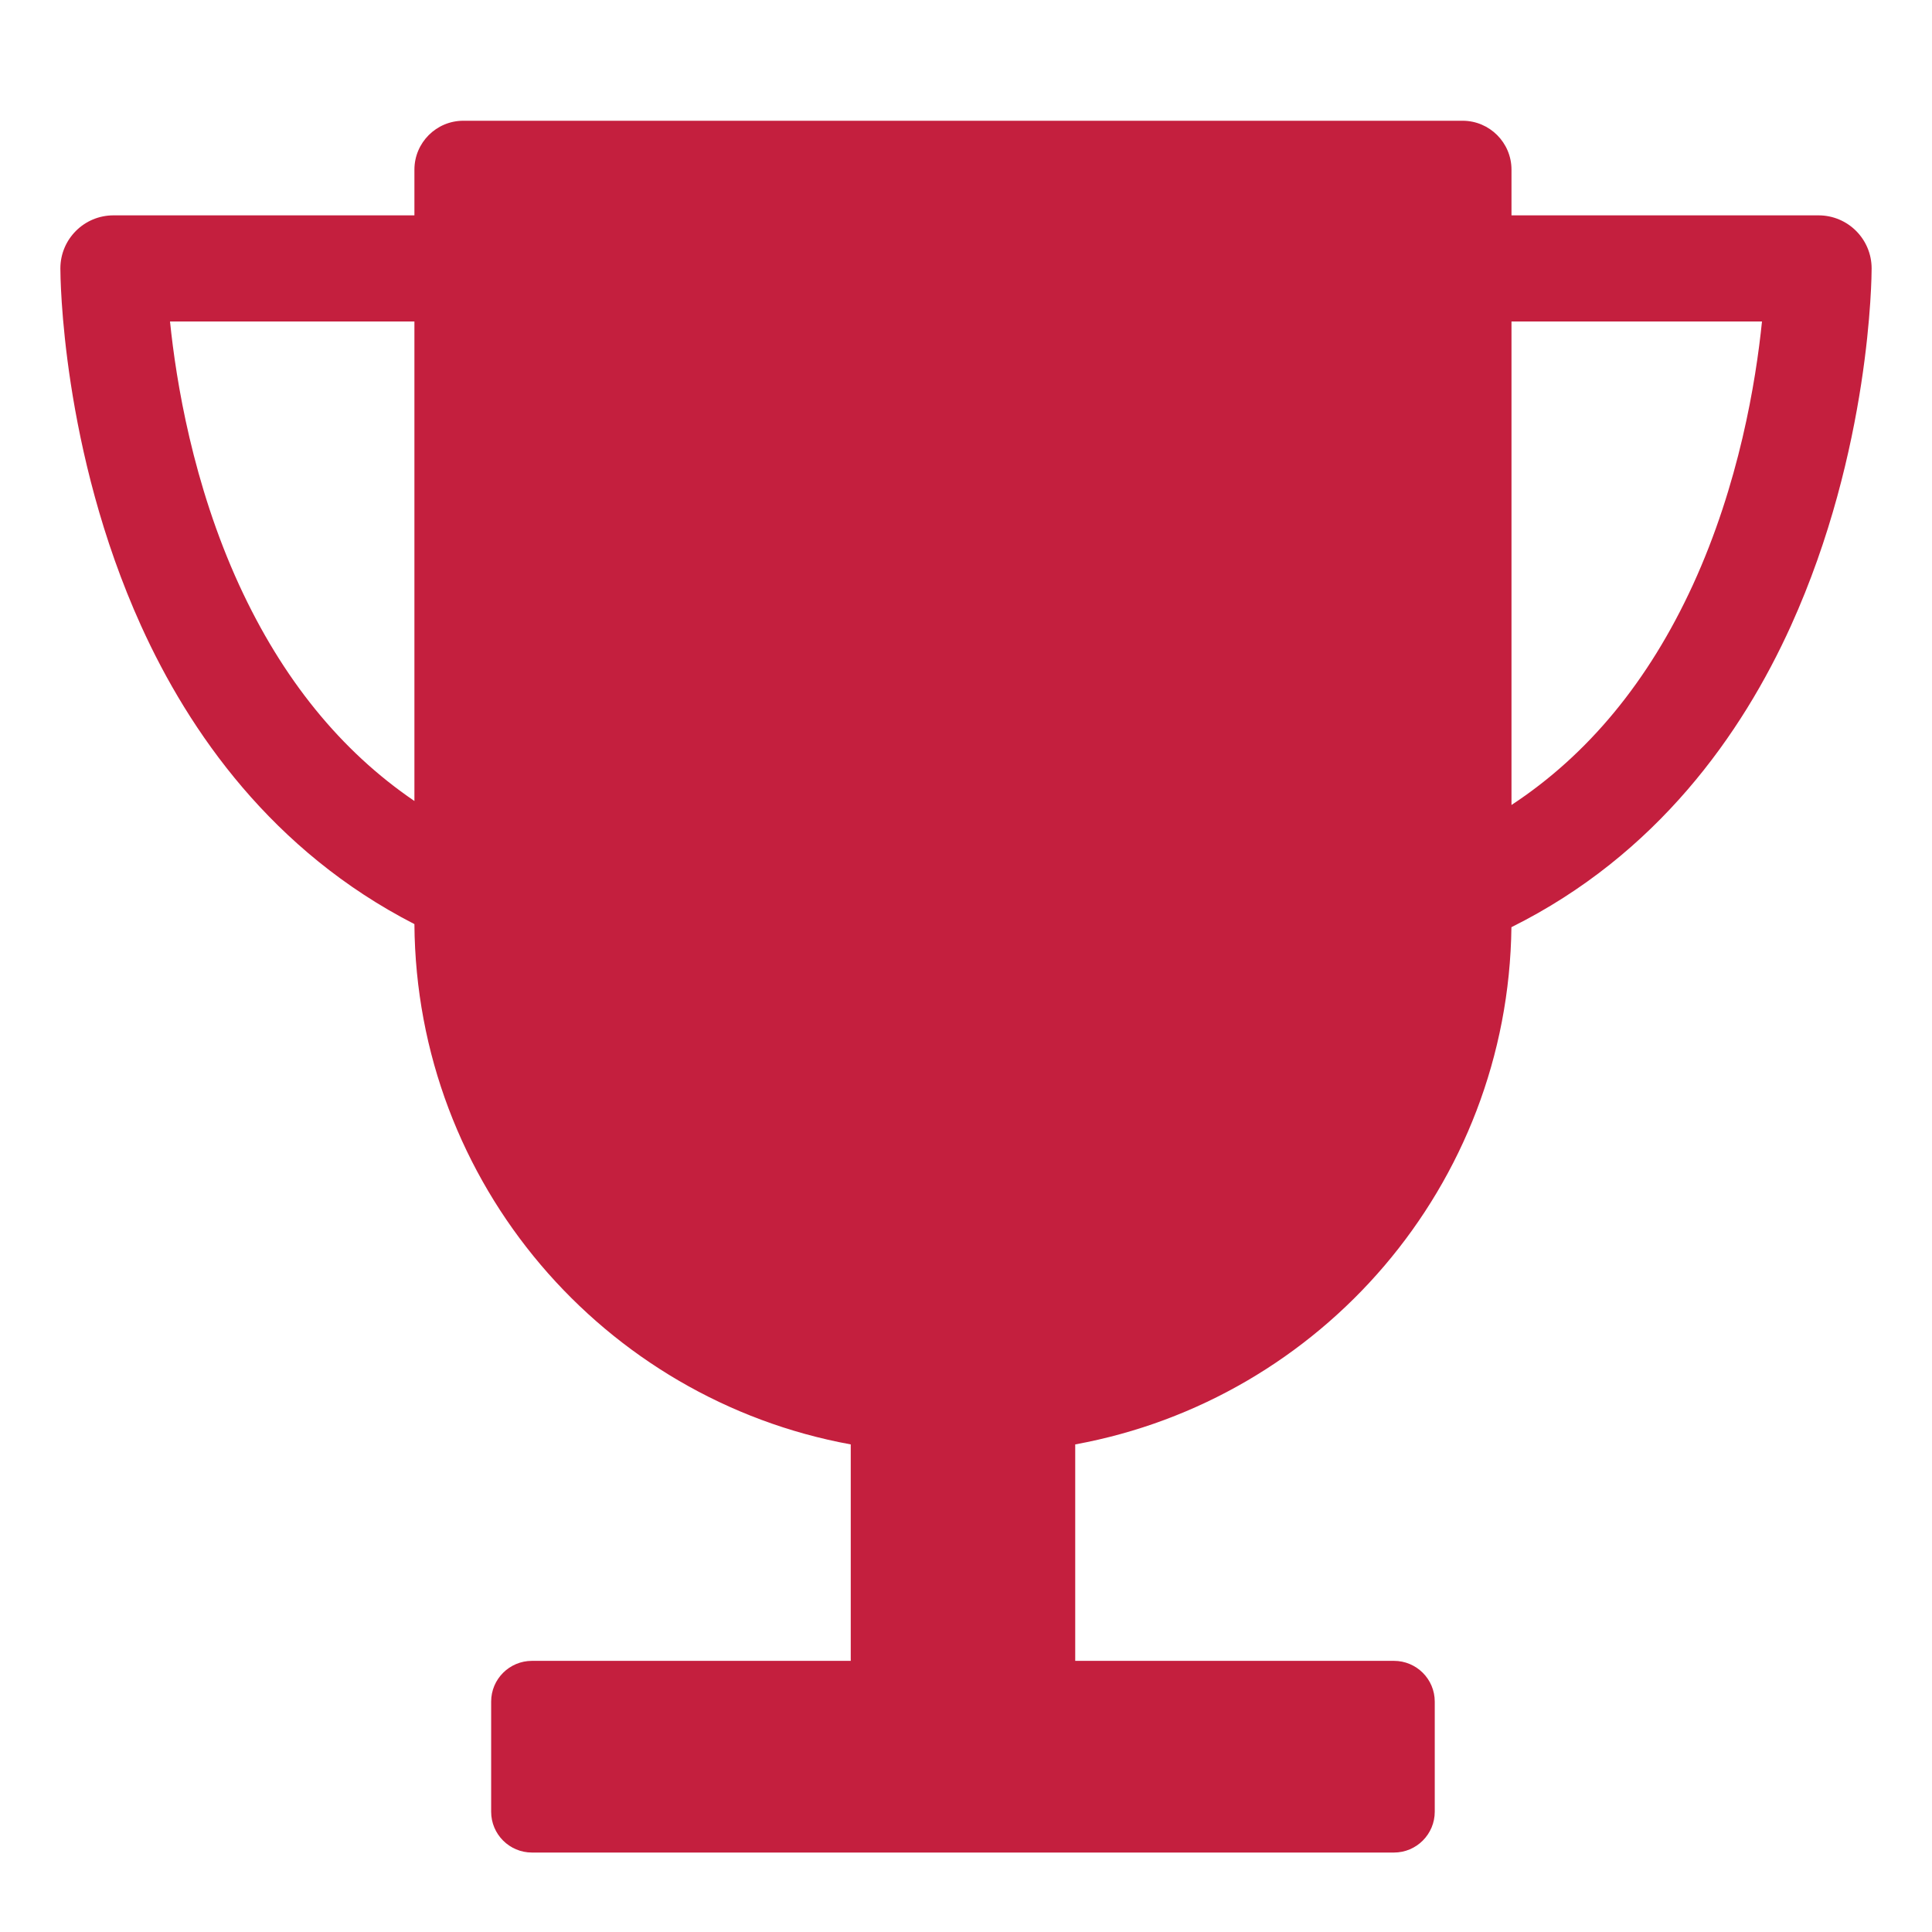 <svg width="32" height="32" viewBox="0 0 32 32" fill="none" xmlns="http://www.w3.org/2000/svg">
<rect width="32" height="32" fill="white"/>
<path fill-rule="evenodd" clip-rule="evenodd" d="M25.035 2.81V15.245C25.035 15.255 25.035 15.264 25.035 15.274C25.035 15.264 25.035 15.255 25.035 15.245V13.333C26.302 12.5 27.307 11.284 28.04 9.687C28.805 8.017 29.083 6.32 29.184 5.325H25.035V3.567H30.121C30.606 3.567 31 3.96 31 4.446C31 4.567 30.985 7.448 29.663 10.366C28.854 12.151 27.448 14.156 25.034 15.357C24.981 19.635 21.884 23.179 17.809 23.924V27.509H23.088C23.461 27.509 23.764 27.811 23.764 28.184V30.008C23.764 30.381 23.461 30.684 23.088 30.684H8.811C8.438 30.684 8.135 30.381 8.135 30.008V28.184C8.135 27.811 8.438 27.509 8.811 27.509H14.091V23.924C9.999 23.176 6.894 19.607 6.864 15.306C4.512 14.1 3.135 12.126 2.337 10.366C1.015 7.448 1 4.567 1 4.446C1 3.96 1.394 3.567 1.879 3.567H6.864V2.81C6.864 2.363 7.227 2 7.674 2H24.225C24.672 2 25.035 2.363 25.035 2.81ZM6.864 5.325V13.267C5.644 12.437 4.674 11.242 3.96 9.687C3.195 8.017 2.917 6.319 2.816 5.325H6.864Z" fill="#C41F3E"/>
</svg>
